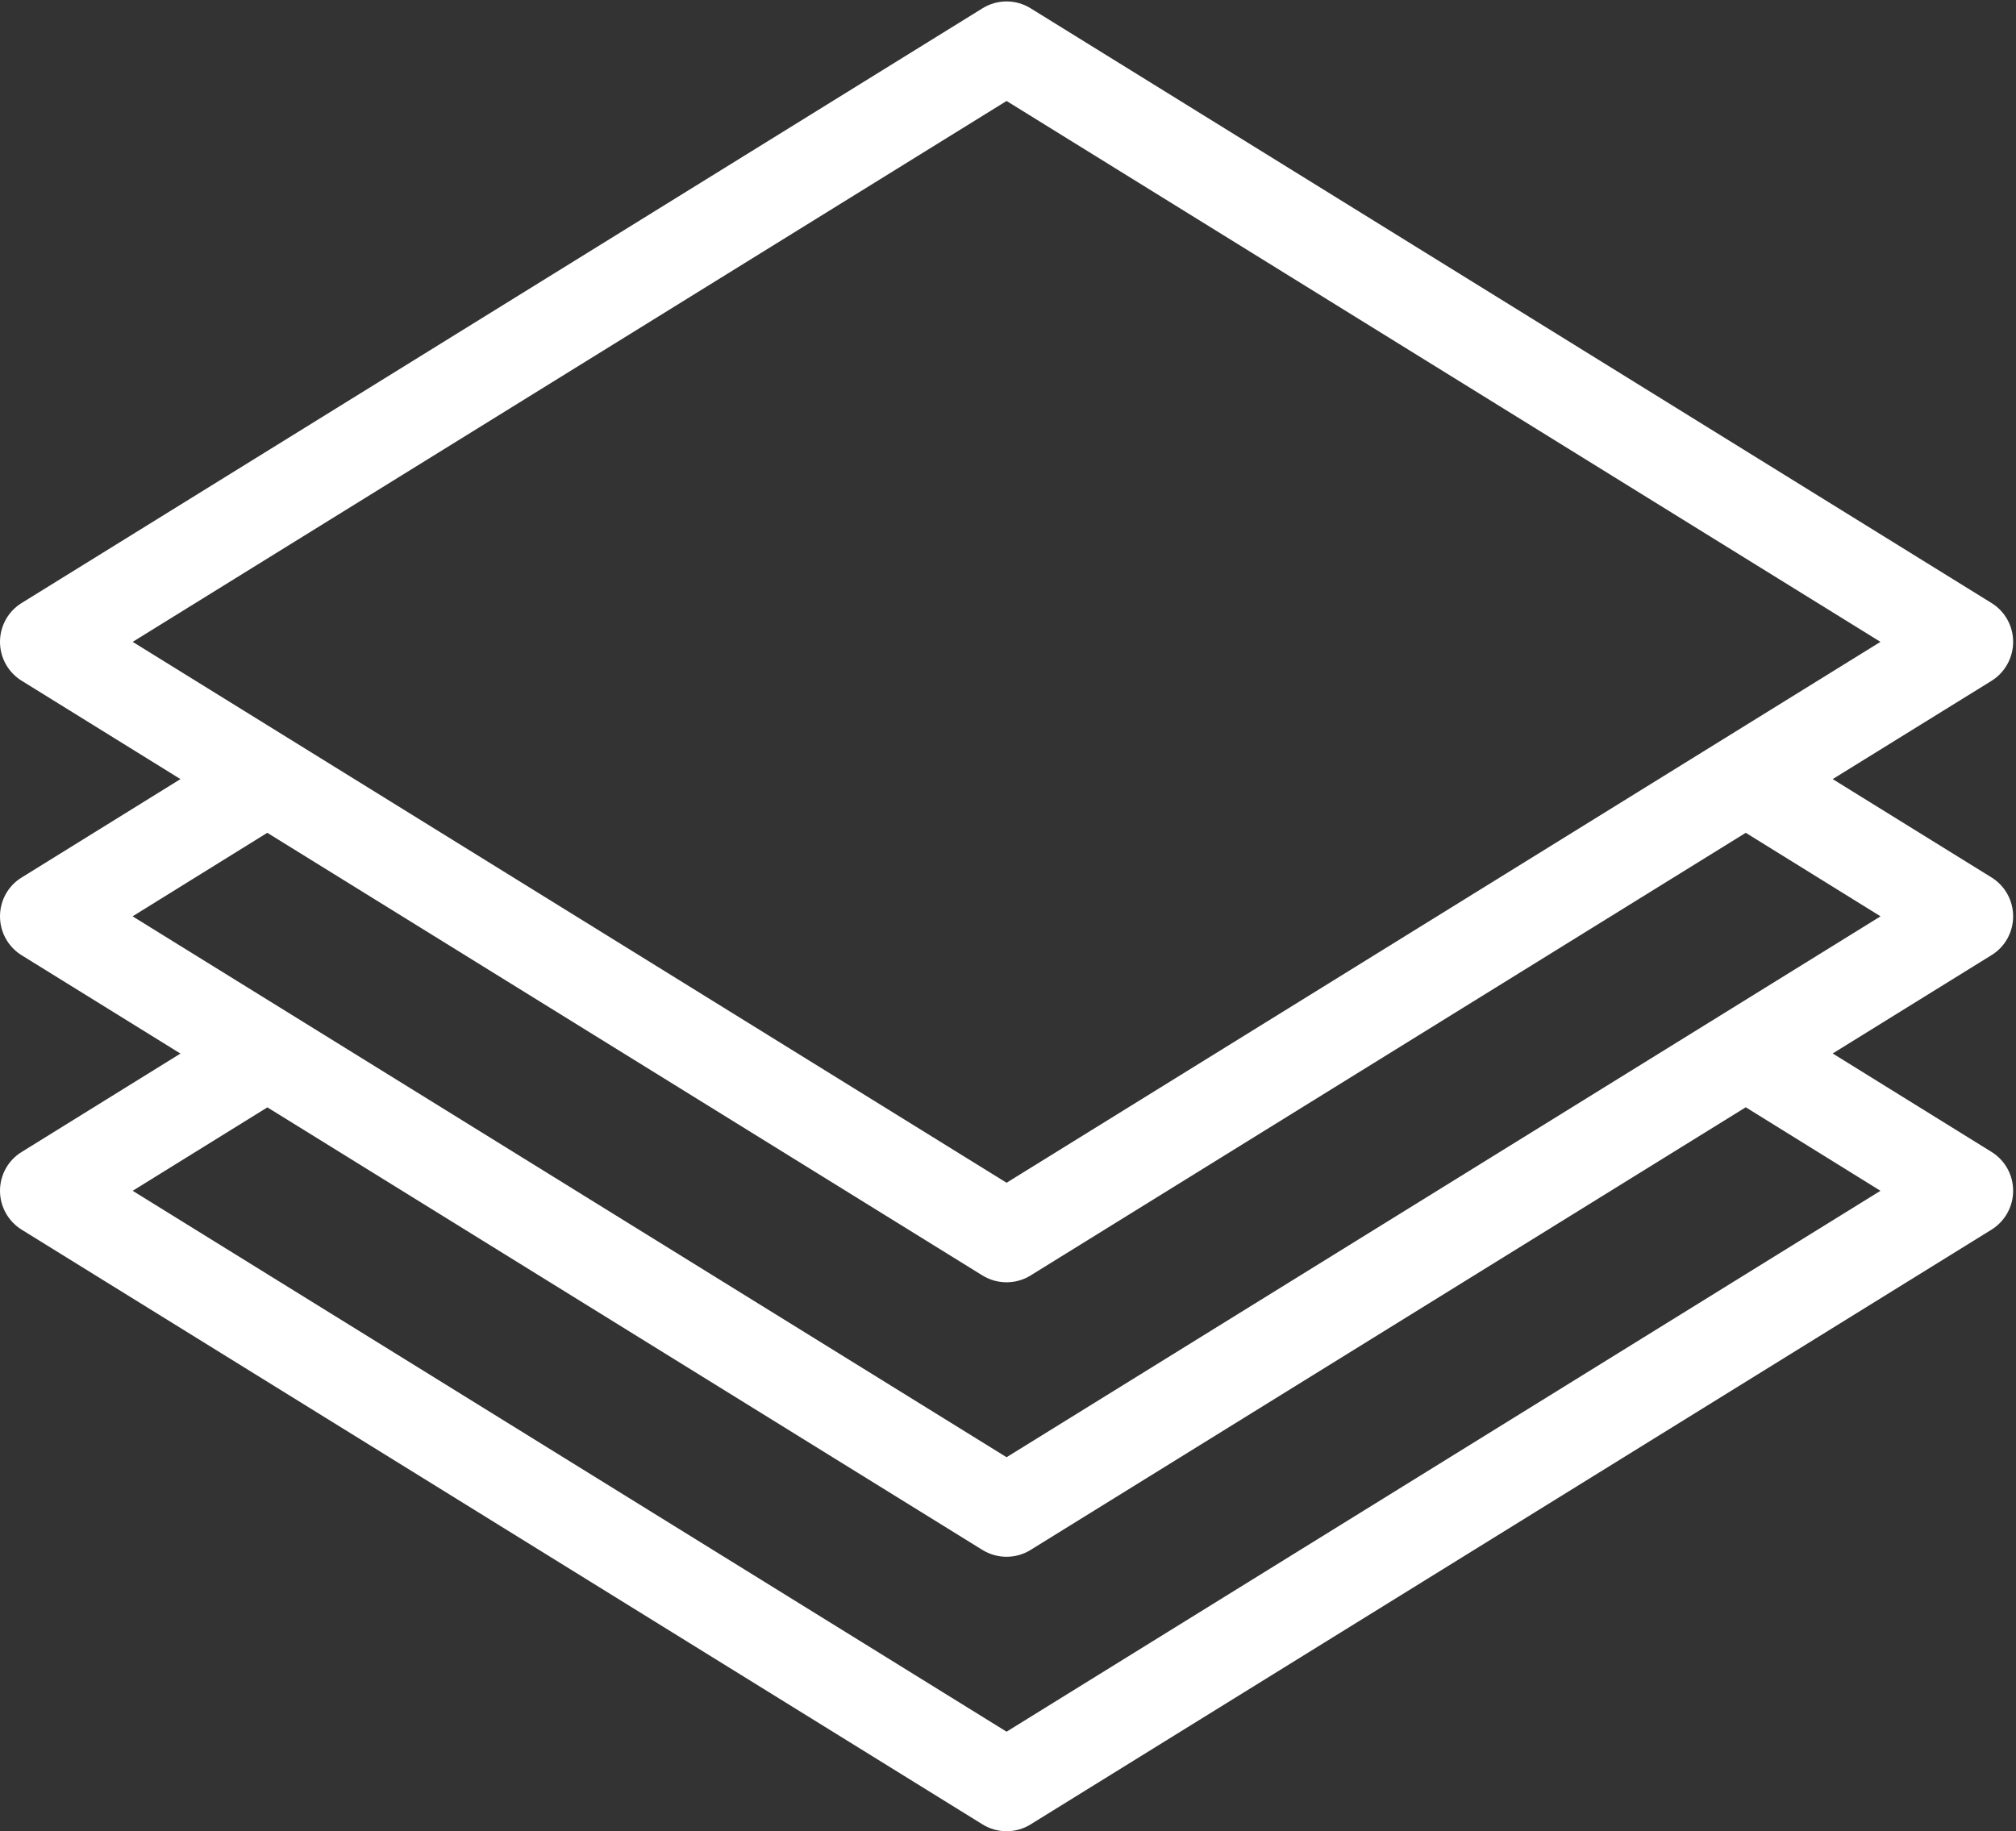 <?xml version="1.0" encoding="UTF-8"?> <svg xmlns="http://www.w3.org/2000/svg" width="470" height="427" viewBox="0 0 470 427" fill="none"><rect x="0" y="0" width="470" height="427" fill="#333333" stroke="none"/><path d="M469.333 213.668C469.333 209.977 467.434 206.543 464.298 204.601L427.263 181.668L464.298 158.756C467.434 156.793 469.333 153.359 469.333 149.668C469.333 145.977 467.434 142.543 464.277 140.601L240.277 1.934C238.592 0.888 236.649 0.334 234.667 0.334C232.684 0.334 230.741 0.888 229.056 1.934L5.056 140.601C1.899 142.542 0 145.977 0 149.668C0 153.359 1.899 156.793 5.056 158.735L42.069 181.668L5.035 204.622C1.899 206.542 0 209.977 0 213.668C0 217.359 1.899 220.793 5.035 222.735L42.07 245.668L5.035 268.622C1.899 270.542 0 273.977 0 277.668C0 281.359 1.92 284.793 5.056 286.735L229.056 425.402C230.763 426.469 232.725 427.002 234.667 427.002C236.609 427.002 238.571 426.469 240.278 425.402L464.278 286.735C467.414 284.794 469.334 281.359 469.334 277.668C469.334 273.977 467.435 270.543 464.299 268.601L427.264 245.646L464.299 222.713C467.435 220.793 469.333 217.358 469.333 213.668ZM30.933 149.668L234.667 23.545L438.4 149.668L234.667 275.79L30.933 149.668ZM438.4 277.668L234.667 403.79L30.933 277.668L62.336 258.212L229.056 361.423C230.763 362.468 232.725 363.002 234.667 363.002C236.609 363.002 238.571 362.469 240.278 361.402L406.998 258.191L438.4 277.668ZM234.667 339.79L30.912 213.668L62.315 194.191L229.035 297.401C230.763 298.468 232.726 299.001 234.667 299.001C236.608 299.001 238.571 298.468 240.278 297.401L406.998 194.19L438.422 213.667L234.667 339.79Z" fill="white"></path></svg> 